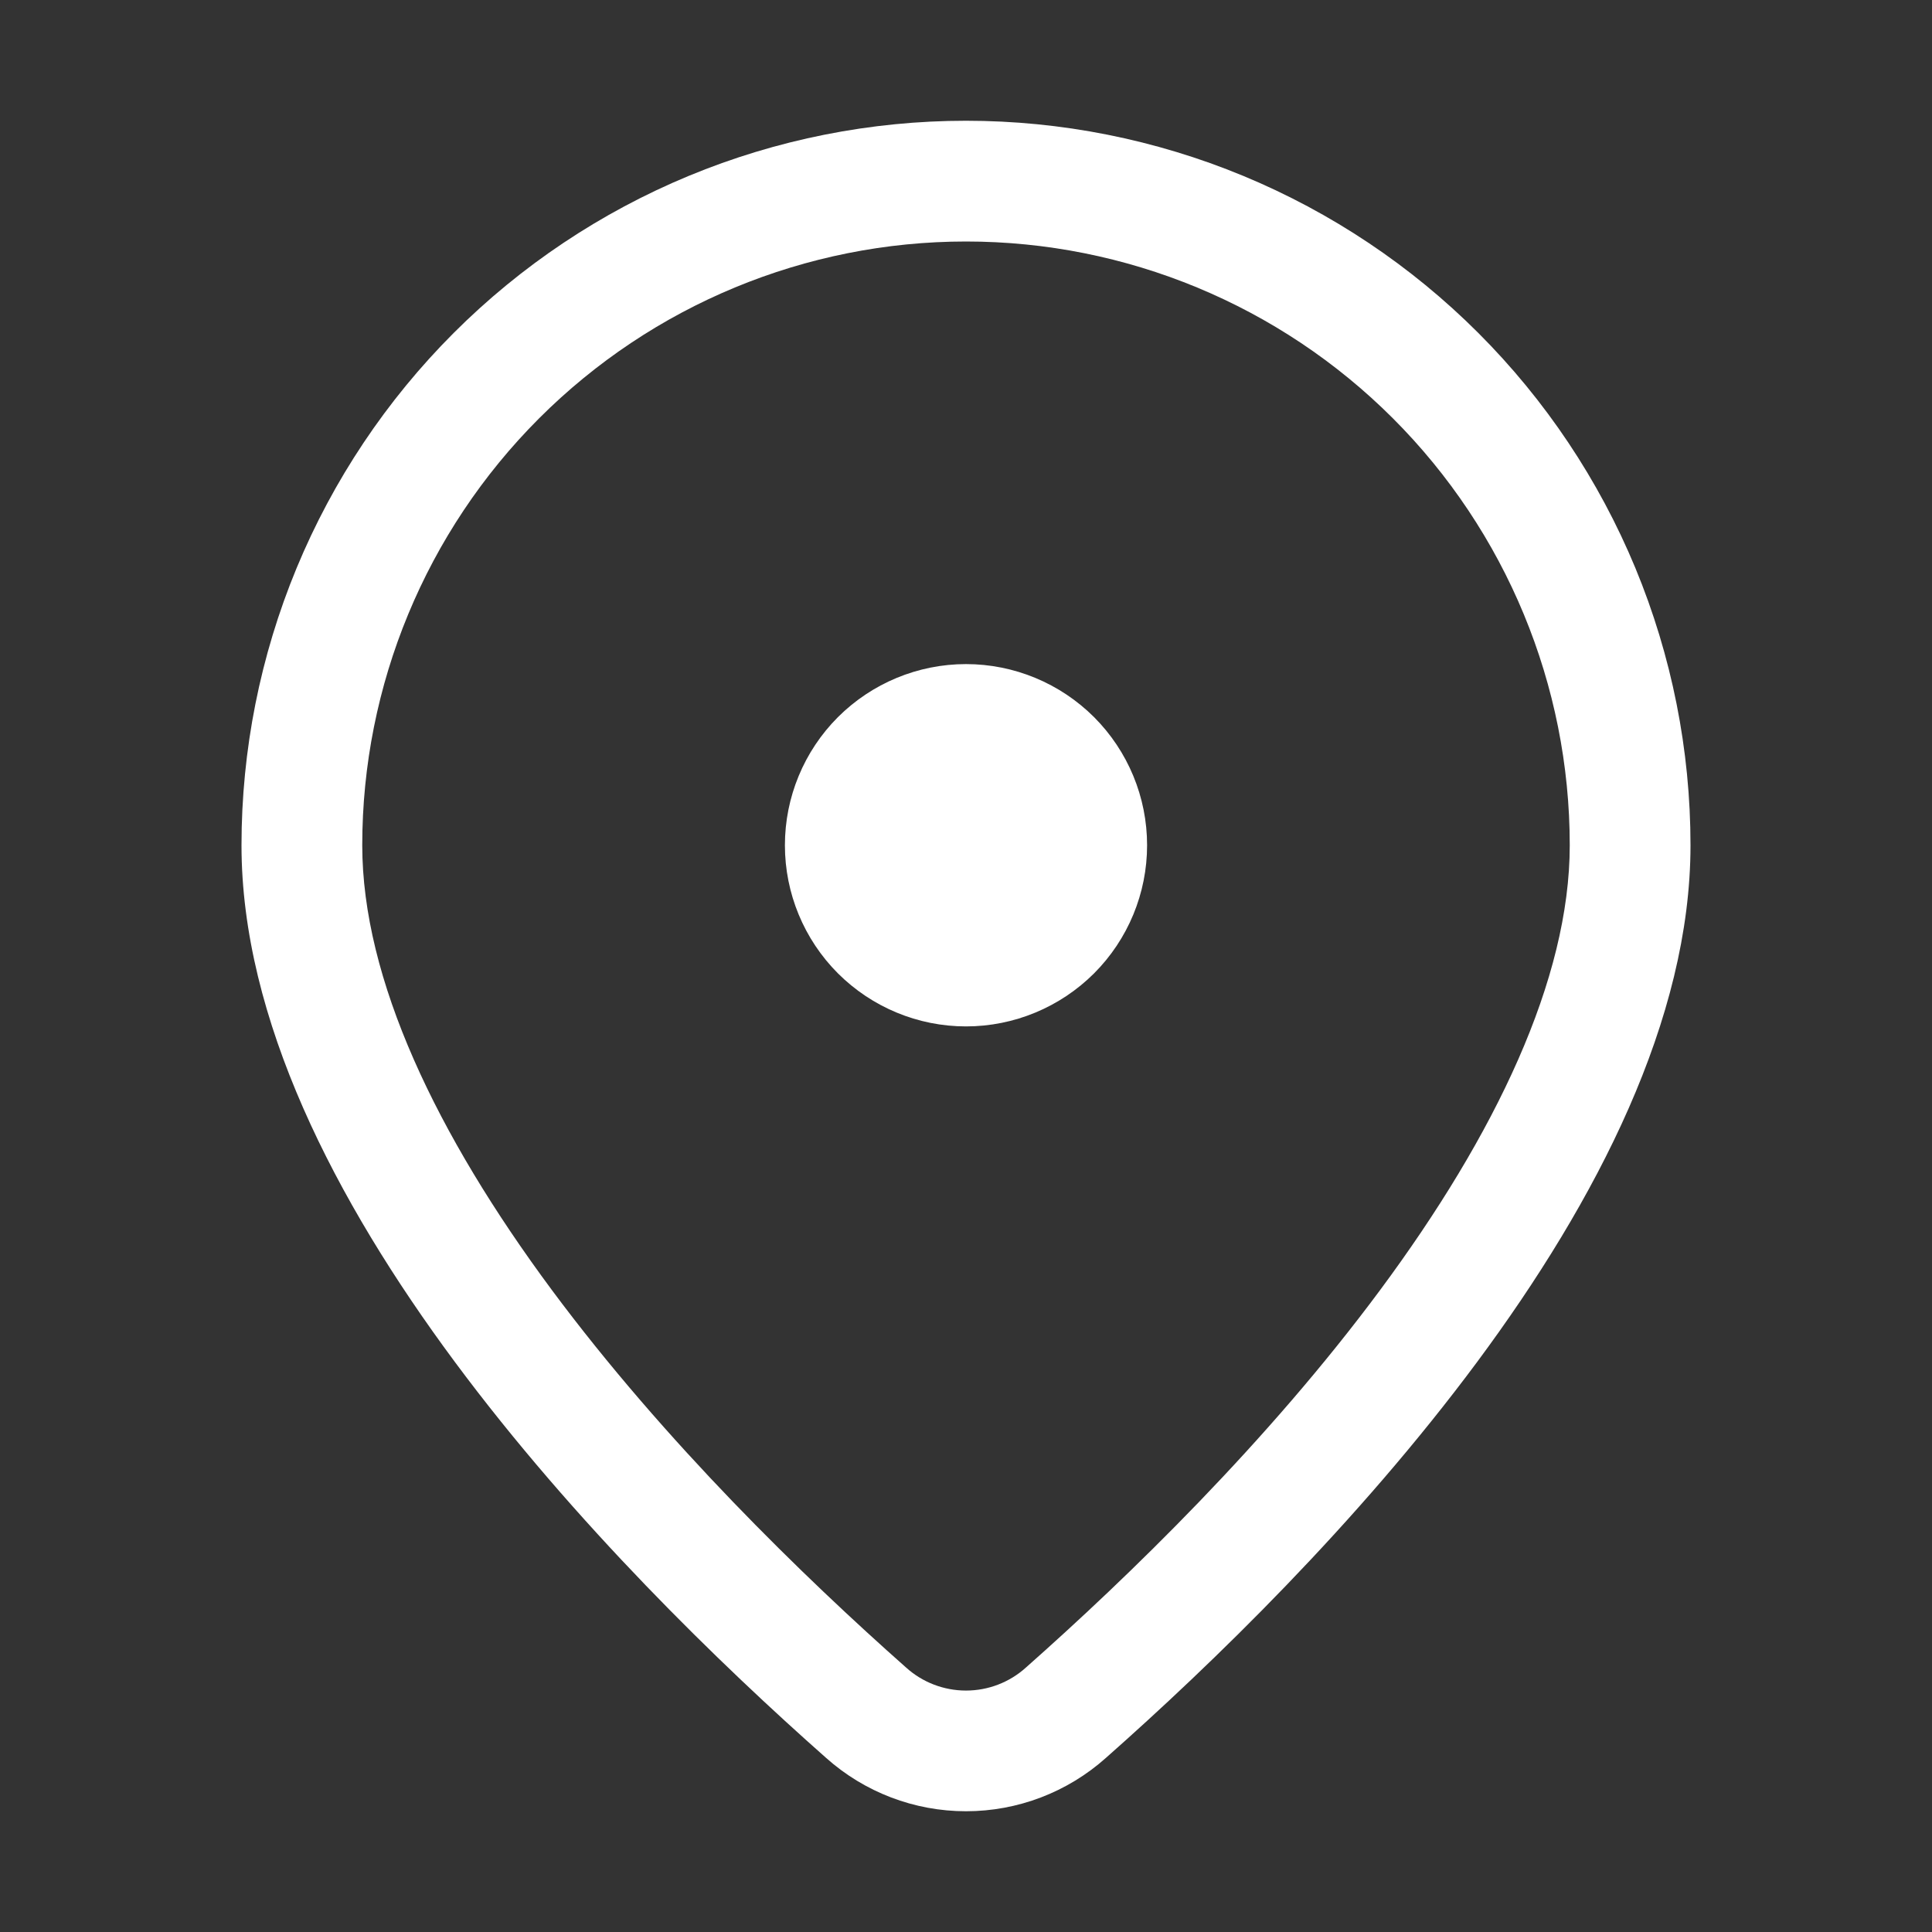 <svg width="30" height="30" viewBox="0 0 30 30" fill="none" xmlns="http://www.w3.org/2000/svg">
<rect x="0" y="0" width="30" height="30" fill="#333333" stroke="none"/>
<path d="M17.812 13.125C17.812 12.379 17.516 11.664 16.989 11.136C16.461 10.609 15.746 10.312 15 10.312C14.254 10.312 13.539 10.609 13.011 11.136C12.484 11.664 12.188 12.379 12.188 13.125C12.188 13.871 12.484 14.586 13.011 15.114C13.539 15.641 14.254 15.938 15 15.938C15.746 15.938 16.461 15.641 16.989 15.114C17.516 14.586 17.812 13.871 17.812 13.125ZM26.25 13.125C26.25 18.514 20.443 24.405 17.173 27.296C16.575 27.83 15.802 28.125 15 28.125C14.198 28.125 13.425 27.83 12.827 27.296C9.557 24.405 3.75 18.514 3.75 13.125C3.75 11.648 4.041 10.185 4.606 8.82C5.172 7.455 6 6.215 7.045 5.17C8.09 4.125 9.33 3.297 10.695 2.731C12.06 2.166 13.523 1.875 15 1.875C16.477 1.875 17.94 2.166 19.305 2.731C20.67 3.297 21.91 4.125 22.955 5.17C24 6.215 24.828 7.455 25.394 8.82C25.959 10.185 26.25 11.648 26.25 13.125ZM24.375 13.125C24.375 10.639 23.387 8.254 21.629 6.496C19.871 4.738 17.486 3.75 15 3.75C12.514 3.75 10.129 4.738 8.371 6.496C6.613 8.254 5.625 10.639 5.625 13.125C5.625 15.203 6.778 17.616 8.569 20.031C10.32 22.389 12.482 24.488 14.068 25.892C14.323 26.123 14.655 26.251 15 26.251C15.345 26.251 15.677 26.123 15.932 25.892C17.518 24.488 19.682 22.391 21.431 20.031C23.222 17.616 24.375 15.203 24.375 13.125Z" fill="white"/>
</svg>
